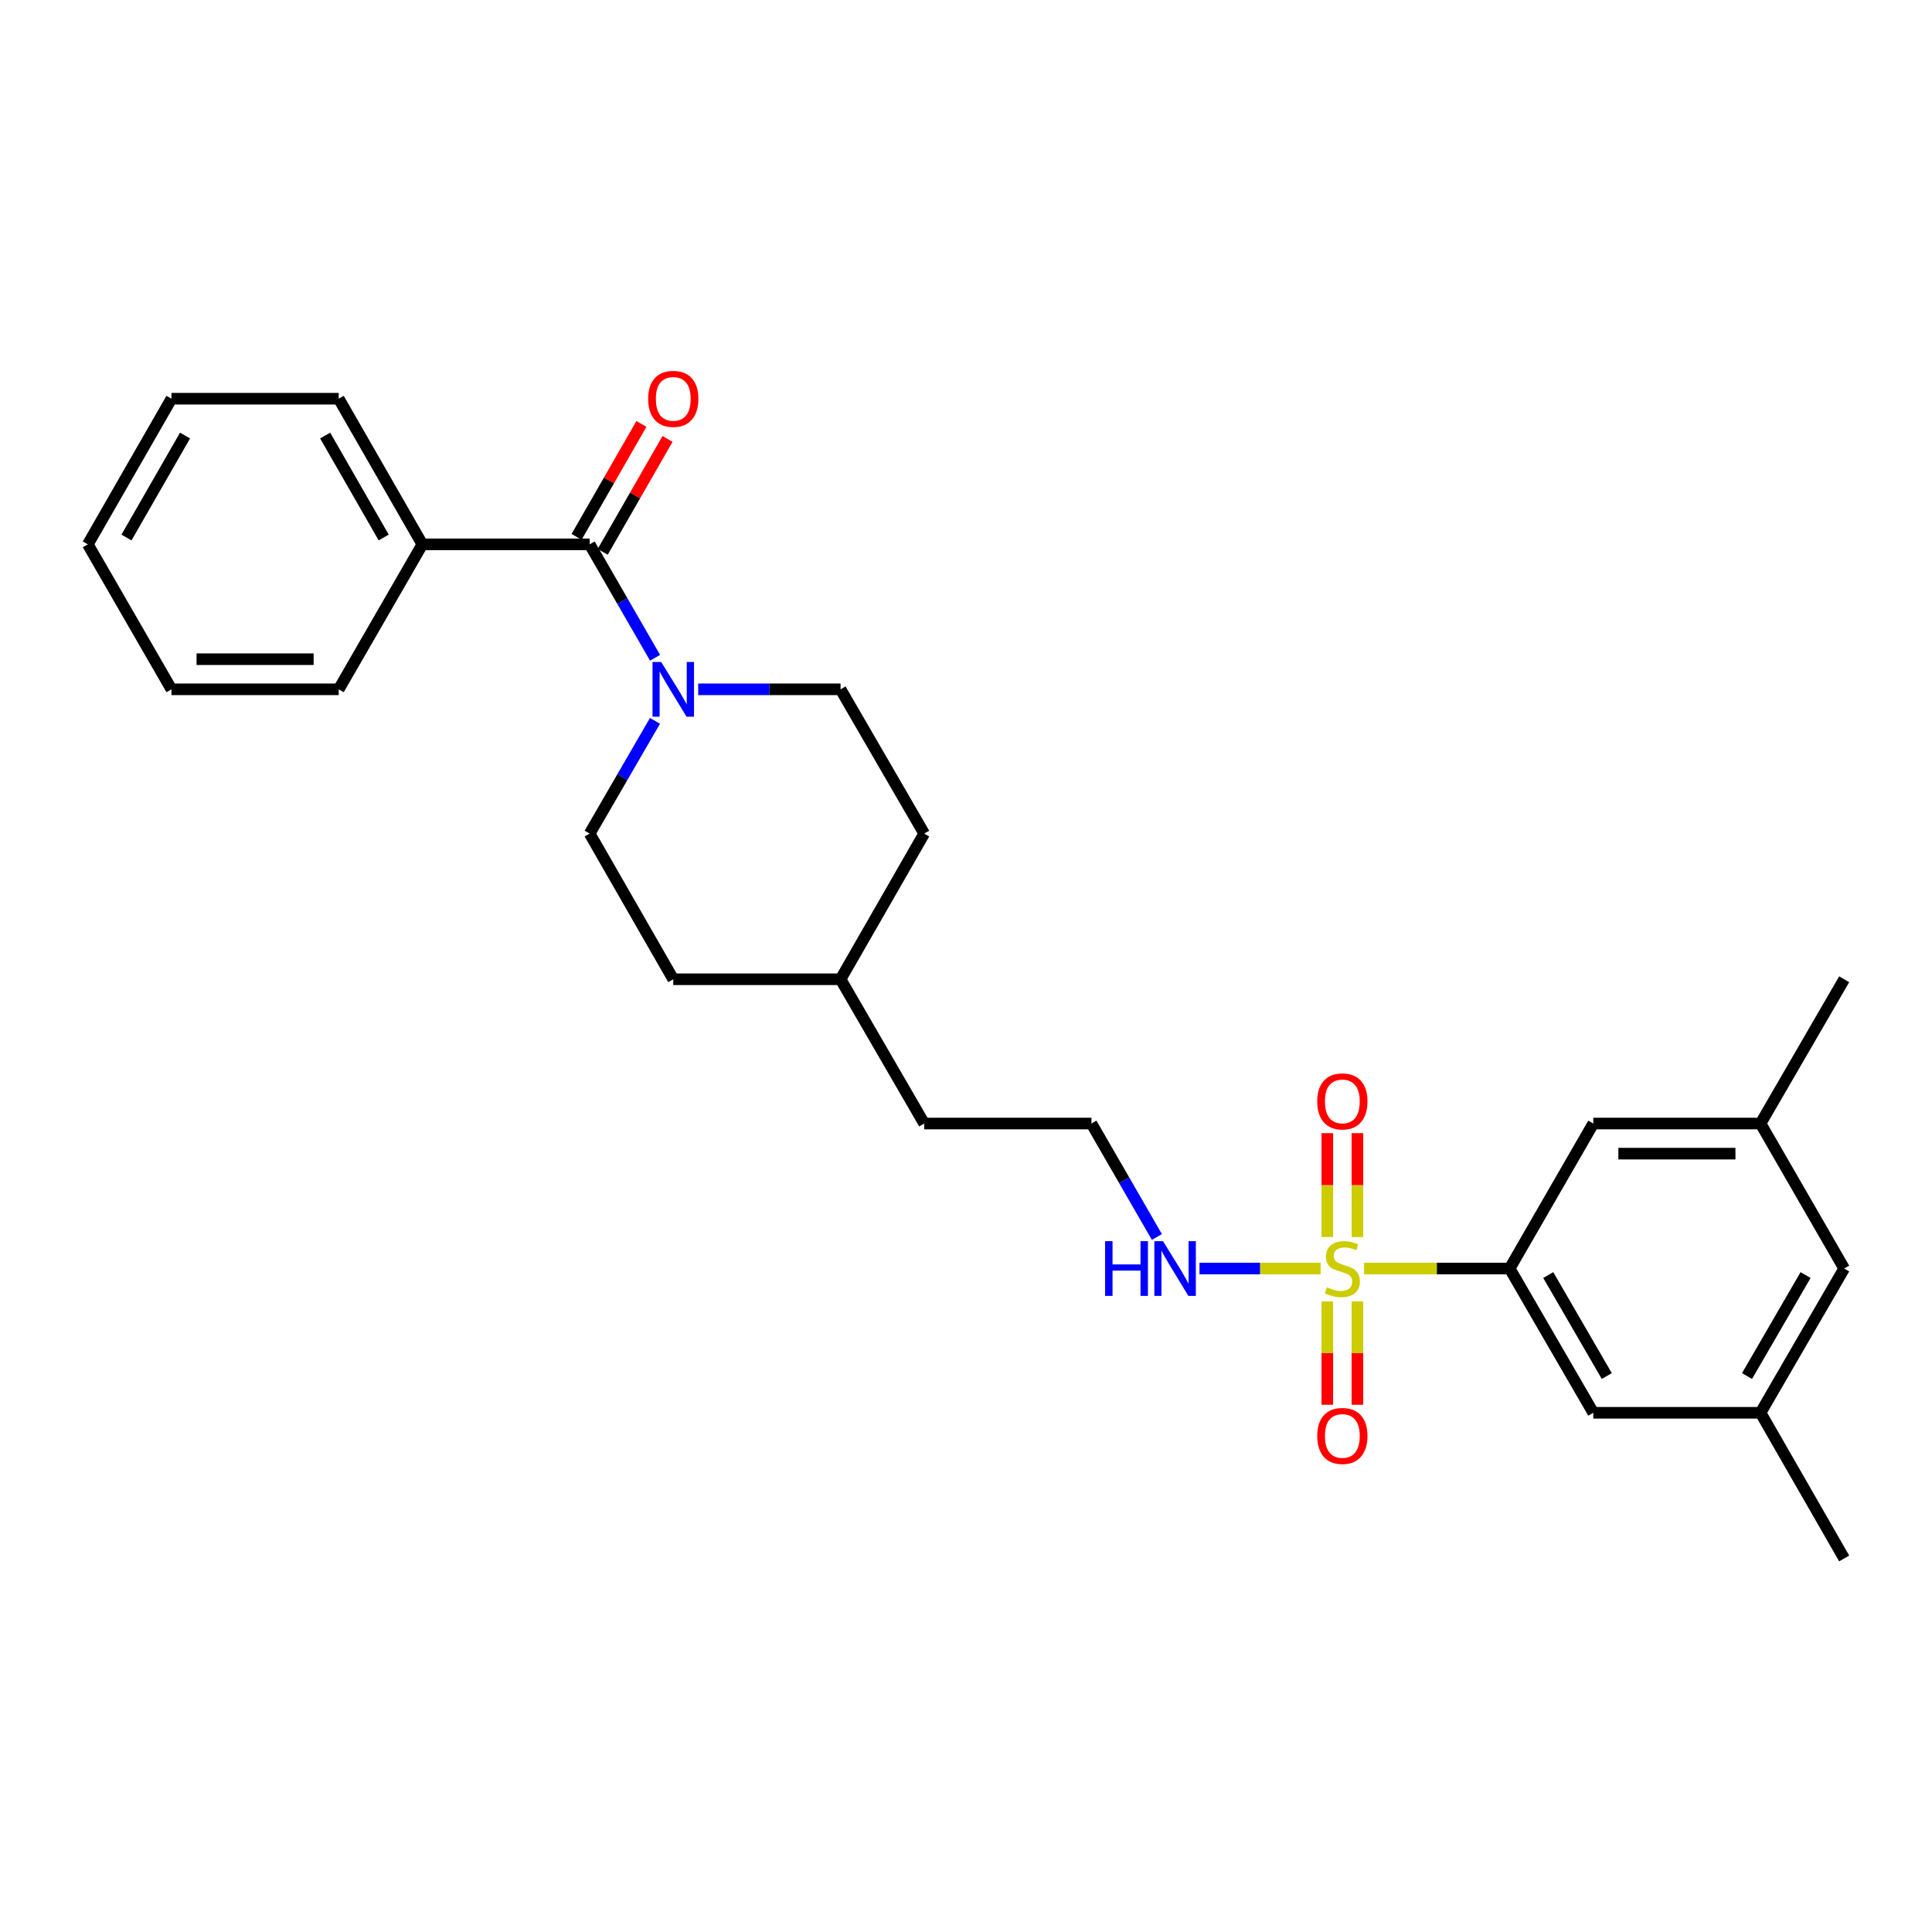 <?xml version='1.0' encoding='iso-8859-1'?>
<svg version='1.1' baseProfile='full'
              xmlns='http://www.w3.org/2000/svg'
                      xmlns:rdkit='http://www.rdkit.org/xml'
                      xmlns:xlink='http://www.w3.org/1999/xlink'
                  xml:space='preserve'
width='1000px' height='1000px' viewBox='0 0 1000 1000'>
<!-- END OF HEADER -->
<rect style='opacity:1.0;fill:#FFFFFF;stroke:none' width='1000' height='1000' x='0' y='0'> </rect>
<path class='bond-2' d='M 706.044,656.584 L 743.717,656.584' style='fill:none;fill-rule:evenodd;stroke:#CCCC00;stroke-width:6px;stroke-linecap:butt;stroke-linejoin:miter;stroke-opacity:1' />
<path class='bond-2' d='M 743.717,656.584 L 781.39,656.584' style='fill:none;fill-rule:evenodd;stroke:#000000;stroke-width:6px;stroke-linecap:butt;stroke-linejoin:miter;stroke-opacity:1' />
<path class='bond-3' d='M 687.004,673.628 L 687.004,700.363' style='fill:none;fill-rule:evenodd;stroke:#CCCC00;stroke-width:6px;stroke-linecap:butt;stroke-linejoin:miter;stroke-opacity:1' />
<path class='bond-3' d='M 687.004,700.363 L 687.004,727.099' style='fill:none;fill-rule:evenodd;stroke:#FF0000;stroke-width:6px;stroke-linecap:butt;stroke-linejoin:miter;stroke-opacity:1' />
<path class='bond-3' d='M 702.594,673.628 L 702.594,700.363' style='fill:none;fill-rule:evenodd;stroke:#CCCC00;stroke-width:6px;stroke-linecap:butt;stroke-linejoin:miter;stroke-opacity:1' />
<path class='bond-3' d='M 702.594,700.363 L 702.594,727.099' style='fill:none;fill-rule:evenodd;stroke:#FF0000;stroke-width:6px;stroke-linecap:butt;stroke-linejoin:miter;stroke-opacity:1' />
<path class='bond-4' d='M 702.594,640.299 L 702.594,613.409' style='fill:none;fill-rule:evenodd;stroke:#CCCC00;stroke-width:6px;stroke-linecap:butt;stroke-linejoin:miter;stroke-opacity:1' />
<path class='bond-4' d='M 702.594,613.409 L 702.594,586.519' style='fill:none;fill-rule:evenodd;stroke:#FF0000;stroke-width:6px;stroke-linecap:butt;stroke-linejoin:miter;stroke-opacity:1' />
<path class='bond-4' d='M 687.004,640.299 L 687.004,613.409' style='fill:none;fill-rule:evenodd;stroke:#CCCC00;stroke-width:6px;stroke-linecap:butt;stroke-linejoin:miter;stroke-opacity:1' />
<path class='bond-4' d='M 687.004,613.409 L 687.004,586.519' style='fill:none;fill-rule:evenodd;stroke:#FF0000;stroke-width:6px;stroke-linecap:butt;stroke-linejoin:miter;stroke-opacity:1' />
<path class='bond-5' d='M 683.555,656.584 L 652.202,656.584' style='fill:none;fill-rule:evenodd;stroke:#CCCC00;stroke-width:6px;stroke-linecap:butt;stroke-linejoin:miter;stroke-opacity:1' />
<path class='bond-5' d='M 652.202,656.584 L 620.849,656.584' style='fill:none;fill-rule:evenodd;stroke:#0000FF;stroke-width:6px;stroke-linecap:butt;stroke-linejoin:miter;stroke-opacity:1' />
<path class='bond-0' d='M 305.201,281.752 L 322.132,311.108' style='fill:none;fill-rule:evenodd;stroke:#000000;stroke-width:6px;stroke-linecap:butt;stroke-linejoin:miter;stroke-opacity:1' />
<path class='bond-0' d='M 322.132,311.108 L 339.063,340.464' style='fill:none;fill-rule:evenodd;stroke:#0000FF;stroke-width:6px;stroke-linecap:butt;stroke-linejoin:miter;stroke-opacity:1' />
<path class='bond-8' d='M 311.961,285.633 L 328.739,256.408' style='fill:none;fill-rule:evenodd;stroke:#000000;stroke-width:6px;stroke-linecap:butt;stroke-linejoin:miter;stroke-opacity:1' />
<path class='bond-8' d='M 328.739,256.408 L 345.518,227.183' style='fill:none;fill-rule:evenodd;stroke:#FF0000;stroke-width:6px;stroke-linecap:butt;stroke-linejoin:miter;stroke-opacity:1' />
<path class='bond-8' d='M 298.441,277.871 L 315.219,248.646' style='fill:none;fill-rule:evenodd;stroke:#000000;stroke-width:6px;stroke-linecap:butt;stroke-linejoin:miter;stroke-opacity:1' />
<path class='bond-8' d='M 315.219,248.646 L 331.998,219.421' style='fill:none;fill-rule:evenodd;stroke:#FF0000;stroke-width:6px;stroke-linecap:butt;stroke-linejoin:miter;stroke-opacity:1' />
<path class='bond-9' d='M 305.201,281.752 L 218.61,281.752' style='fill:none;fill-rule:evenodd;stroke:#000000;stroke-width:6px;stroke-linecap:butt;stroke-linejoin:miter;stroke-opacity:1' />
<path class='bond-1' d='M 339.022,373.107 L 322.111,402.285' style='fill:none;fill-rule:evenodd;stroke:#0000FF;stroke-width:6px;stroke-linecap:butt;stroke-linejoin:miter;stroke-opacity:1' />
<path class='bond-1' d='M 322.111,402.285 L 305.201,431.463' style='fill:none;fill-rule:evenodd;stroke:#000000;stroke-width:6px;stroke-linecap:butt;stroke-linejoin:miter;stroke-opacity:1' />
<path class='bond-28' d='M 361.384,356.79 L 398.227,356.79' style='fill:none;fill-rule:evenodd;stroke:#0000FF;stroke-width:6px;stroke-linecap:butt;stroke-linejoin:miter;stroke-opacity:1' />
<path class='bond-28' d='M 398.227,356.79 L 435.07,356.79' style='fill:none;fill-rule:evenodd;stroke:#000000;stroke-width:6px;stroke-linecap:butt;stroke-linejoin:miter;stroke-opacity:1' />
<path class='bond-6' d='M 781.39,656.584 L 824.677,731.257' style='fill:none;fill-rule:evenodd;stroke:#000000;stroke-width:6px;stroke-linecap:butt;stroke-linejoin:miter;stroke-opacity:1' />
<path class='bond-6' d='M 801.37,659.966 L 831.671,712.238' style='fill:none;fill-rule:evenodd;stroke:#000000;stroke-width:6px;stroke-linecap:butt;stroke-linejoin:miter;stroke-opacity:1' />
<path class='bond-7' d='M 781.39,656.584 L 824.677,581.538' style='fill:none;fill-rule:evenodd;stroke:#000000;stroke-width:6px;stroke-linecap:butt;stroke-linejoin:miter;stroke-opacity:1' />
<path class='bond-17' d='M 598.807,640.258 L 581.868,610.898' style='fill:none;fill-rule:evenodd;stroke:#0000FF;stroke-width:6px;stroke-linecap:butt;stroke-linejoin:miter;stroke-opacity:1' />
<path class='bond-17' d='M 581.868,610.898 L 564.93,581.538' style='fill:none;fill-rule:evenodd;stroke:#000000;stroke-width:6px;stroke-linecap:butt;stroke-linejoin:miter;stroke-opacity:1' />
<path class='bond-12' d='M 824.677,731.257 L 911.25,731.257' style='fill:none;fill-rule:evenodd;stroke:#000000;stroke-width:6px;stroke-linecap:butt;stroke-linejoin:miter;stroke-opacity:1' />
<path class='bond-13' d='M 824.677,581.538 L 911.25,581.538' style='fill:none;fill-rule:evenodd;stroke:#000000;stroke-width:6px;stroke-linecap:butt;stroke-linejoin:miter;stroke-opacity:1' />
<path class='bond-13' d='M 837.663,597.127 L 898.264,597.127' style='fill:none;fill-rule:evenodd;stroke:#000000;stroke-width:6px;stroke-linecap:butt;stroke-linejoin:miter;stroke-opacity:1' />
<path class='bond-19' d='M 218.61,281.752 L 175.323,206.369' style='fill:none;fill-rule:evenodd;stroke:#000000;stroke-width:6px;stroke-linecap:butt;stroke-linejoin:miter;stroke-opacity:1' />
<path class='bond-19' d='M 198.598,278.208 L 168.297,225.439' style='fill:none;fill-rule:evenodd;stroke:#000000;stroke-width:6px;stroke-linecap:butt;stroke-linejoin:miter;stroke-opacity:1' />
<path class='bond-20' d='M 218.61,281.752 L 175.323,356.79' style='fill:none;fill-rule:evenodd;stroke:#000000;stroke-width:6px;stroke-linecap:butt;stroke-linejoin:miter;stroke-opacity:1' />
<path class='bond-10' d='M 305.201,431.463 L 348.479,506.864' style='fill:none;fill-rule:evenodd;stroke:#000000;stroke-width:6px;stroke-linecap:butt;stroke-linejoin:miter;stroke-opacity:1' />
<path class='bond-11' d='M 435.07,356.79 L 478.357,431.463' style='fill:none;fill-rule:evenodd;stroke:#000000;stroke-width:6px;stroke-linecap:butt;stroke-linejoin:miter;stroke-opacity:1' />
<path class='bond-21' d='M 911.25,731.257 L 954.545,806.65' style='fill:none;fill-rule:evenodd;stroke:#000000;stroke-width:6px;stroke-linecap:butt;stroke-linejoin:miter;stroke-opacity:1' />
<path class='bond-27' d='M 911.25,731.257 L 954.545,656.584' style='fill:none;fill-rule:evenodd;stroke:#000000;stroke-width:6px;stroke-linecap:butt;stroke-linejoin:miter;stroke-opacity:1' />
<path class='bond-27' d='M 904.258,712.237 L 934.565,659.965' style='fill:none;fill-rule:evenodd;stroke:#000000;stroke-width:6px;stroke-linecap:butt;stroke-linejoin:miter;stroke-opacity:1' />
<path class='bond-14' d='M 911.25,581.538 L 954.545,656.584' style='fill:none;fill-rule:evenodd;stroke:#000000;stroke-width:6px;stroke-linecap:butt;stroke-linejoin:miter;stroke-opacity:1' />
<path class='bond-22' d='M 911.25,581.538 L 954.545,506.864' style='fill:none;fill-rule:evenodd;stroke:#000000;stroke-width:6px;stroke-linecap:butt;stroke-linejoin:miter;stroke-opacity:1' />
<path class='bond-15' d='M 478.357,431.463 L 435.07,506.864' style='fill:none;fill-rule:evenodd;stroke:#000000;stroke-width:6px;stroke-linecap:butt;stroke-linejoin:miter;stroke-opacity:1' />
<path class='bond-16' d='M 348.479,506.864 L 435.07,506.864' style='fill:none;fill-rule:evenodd;stroke:#000000;stroke-width:6px;stroke-linecap:butt;stroke-linejoin:miter;stroke-opacity:1' />
<path class='bond-23' d='M 564.93,581.538 L 478.357,581.538' style='fill:none;fill-rule:evenodd;stroke:#000000;stroke-width:6px;stroke-linecap:butt;stroke-linejoin:miter;stroke-opacity:1' />
<path class='bond-18' d='M 435.07,506.864 L 478.357,581.538' style='fill:none;fill-rule:evenodd;stroke:#000000;stroke-width:6px;stroke-linecap:butt;stroke-linejoin:miter;stroke-opacity:1' />
<path class='bond-25' d='M 175.323,206.369 L 88.75,206.369' style='fill:none;fill-rule:evenodd;stroke:#000000;stroke-width:6px;stroke-linecap:butt;stroke-linejoin:miter;stroke-opacity:1' />
<path class='bond-24' d='M 175.323,356.79 L 88.75,356.79' style='fill:none;fill-rule:evenodd;stroke:#000000;stroke-width:6px;stroke-linecap:butt;stroke-linejoin:miter;stroke-opacity:1' />
<path class='bond-24' d='M 162.337,341.2 L 101.736,341.2' style='fill:none;fill-rule:evenodd;stroke:#000000;stroke-width:6px;stroke-linecap:butt;stroke-linejoin:miter;stroke-opacity:1' />
<path class='bond-26' d='M 88.75,356.79 L 45.455,281.752' style='fill:none;fill-rule:evenodd;stroke:#000000;stroke-width:6px;stroke-linecap:butt;stroke-linejoin:miter;stroke-opacity:1' />
<path class='bond-29' d='M 88.75,206.369 L 45.455,281.752' style='fill:none;fill-rule:evenodd;stroke:#000000;stroke-width:6px;stroke-linecap:butt;stroke-linejoin:miter;stroke-opacity:1' />
<path class='bond-29' d='M 95.774,225.44 L 65.467,278.209' style='fill:none;fill-rule:evenodd;stroke:#000000;stroke-width:6px;stroke-linecap:butt;stroke-linejoin:miter;stroke-opacity:1' />
<path  class='atom-0' d='M 686.799 666.304
Q 687.119 666.424, 688.439 666.984
Q 689.759 667.544, 691.199 667.904
Q 692.679 668.224, 694.119 668.224
Q 696.799 668.224, 698.359 666.944
Q 699.919 665.624, 699.919 663.344
Q 699.919 661.784, 699.119 660.824
Q 698.359 659.864, 697.159 659.344
Q 695.959 658.824, 693.959 658.224
Q 691.439 657.464, 689.919 656.744
Q 688.439 656.024, 687.359 654.504
Q 686.319 652.984, 686.319 650.424
Q 686.319 646.864, 688.719 644.664
Q 691.159 642.464, 695.959 642.464
Q 699.239 642.464, 702.959 644.024
L 702.039 647.104
Q 698.639 645.704, 696.079 645.704
Q 693.319 645.704, 691.799 646.864
Q 690.279 647.984, 690.319 649.944
Q 690.319 651.464, 691.079 652.384
Q 691.879 653.304, 692.999 653.824
Q 694.159 654.344, 696.079 654.944
Q 698.639 655.744, 700.159 656.544
Q 701.679 657.344, 702.759 658.984
Q 703.879 660.584, 703.879 663.344
Q 703.879 667.264, 701.239 669.384
Q 698.639 671.464, 694.279 671.464
Q 691.759 671.464, 689.839 670.904
Q 687.959 670.384, 685.719 669.464
L 686.799 666.304
' fill='#CCCC00'/>
<path  class='atom-2' d='M 342.219 342.63
L 351.499 357.63
Q 352.419 359.11, 353.899 361.79
Q 355.379 364.47, 355.459 364.63
L 355.459 342.63
L 359.219 342.63
L 359.219 370.95
L 355.339 370.95
L 345.379 354.55
Q 344.219 352.63, 342.979 350.43
Q 341.779 348.23, 341.419 347.55
L 341.419 370.95
L 337.739 370.95
L 337.739 342.63
L 342.219 342.63
' fill='#0000FF'/>
<path  class='atom-4' d='M 681.799 743.237
Q 681.799 736.437, 685.159 732.637
Q 688.519 728.837, 694.799 728.837
Q 701.079 728.837, 704.439 732.637
Q 707.799 736.437, 707.799 743.237
Q 707.799 750.117, 704.399 754.037
Q 700.999 757.917, 694.799 757.917
Q 688.559 757.917, 685.159 754.037
Q 681.799 750.157, 681.799 743.237
M 694.799 754.717
Q 699.119 754.717, 701.439 751.837
Q 703.799 748.917, 703.799 743.237
Q 703.799 737.677, 701.439 734.877
Q 699.119 732.037, 694.799 732.037
Q 690.479 732.037, 688.119 734.837
Q 685.799 737.637, 685.799 743.237
Q 685.799 748.957, 688.119 751.837
Q 690.479 754.717, 694.799 754.717
' fill='#FF0000'/>
<path  class='atom-5' d='M 681.799 570.082
Q 681.799 563.282, 685.159 559.482
Q 688.519 555.682, 694.799 555.682
Q 701.079 555.682, 704.439 559.482
Q 707.799 563.282, 707.799 570.082
Q 707.799 576.962, 704.399 580.882
Q 700.999 584.762, 694.799 584.762
Q 688.559 584.762, 685.159 580.882
Q 681.799 577.002, 681.799 570.082
M 694.799 581.562
Q 699.119 581.562, 701.439 578.682
Q 703.799 575.762, 703.799 570.082
Q 703.799 564.522, 701.439 561.722
Q 699.119 558.882, 694.799 558.882
Q 690.479 558.882, 688.119 561.682
Q 685.799 564.482, 685.799 570.082
Q 685.799 575.802, 688.119 578.682
Q 690.479 581.562, 694.799 581.562
' fill='#FF0000'/>
<path  class='atom-6' d='M 572.006 642.424
L 575.846 642.424
L 575.846 654.464
L 590.326 654.464
L 590.326 642.424
L 594.166 642.424
L 594.166 670.744
L 590.326 670.744
L 590.326 657.664
L 575.846 657.664
L 575.846 670.744
L 572.006 670.744
L 572.006 642.424
' fill='#0000FF'/>
<path  class='atom-6' d='M 601.966 642.424
L 611.246 657.424
Q 612.166 658.904, 613.646 661.584
Q 615.126 664.264, 615.206 664.424
L 615.206 642.424
L 618.966 642.424
L 618.966 670.744
L 615.086 670.744
L 605.126 654.344
Q 603.966 652.424, 602.726 650.224
Q 601.526 648.024, 601.166 647.344
L 601.166 670.744
L 597.486 670.744
L 597.486 642.424
L 601.966 642.424
' fill='#0000FF'/>
<path  class='atom-9' d='M 335.479 206.449
Q 335.479 199.649, 338.839 195.849
Q 342.199 192.049, 348.479 192.049
Q 354.759 192.049, 358.119 195.849
Q 361.479 199.649, 361.479 206.449
Q 361.479 213.329, 358.079 217.249
Q 354.679 221.129, 348.479 221.129
Q 342.239 221.129, 338.839 217.249
Q 335.479 213.369, 335.479 206.449
M 348.479 217.929
Q 352.799 217.929, 355.119 215.049
Q 357.479 212.129, 357.479 206.449
Q 357.479 200.889, 355.119 198.089
Q 352.799 195.249, 348.479 195.249
Q 344.159 195.249, 341.799 198.049
Q 339.479 200.849, 339.479 206.449
Q 339.479 212.169, 341.799 215.049
Q 344.159 217.929, 348.479 217.929
' fill='#FF0000'/>
</svg>
